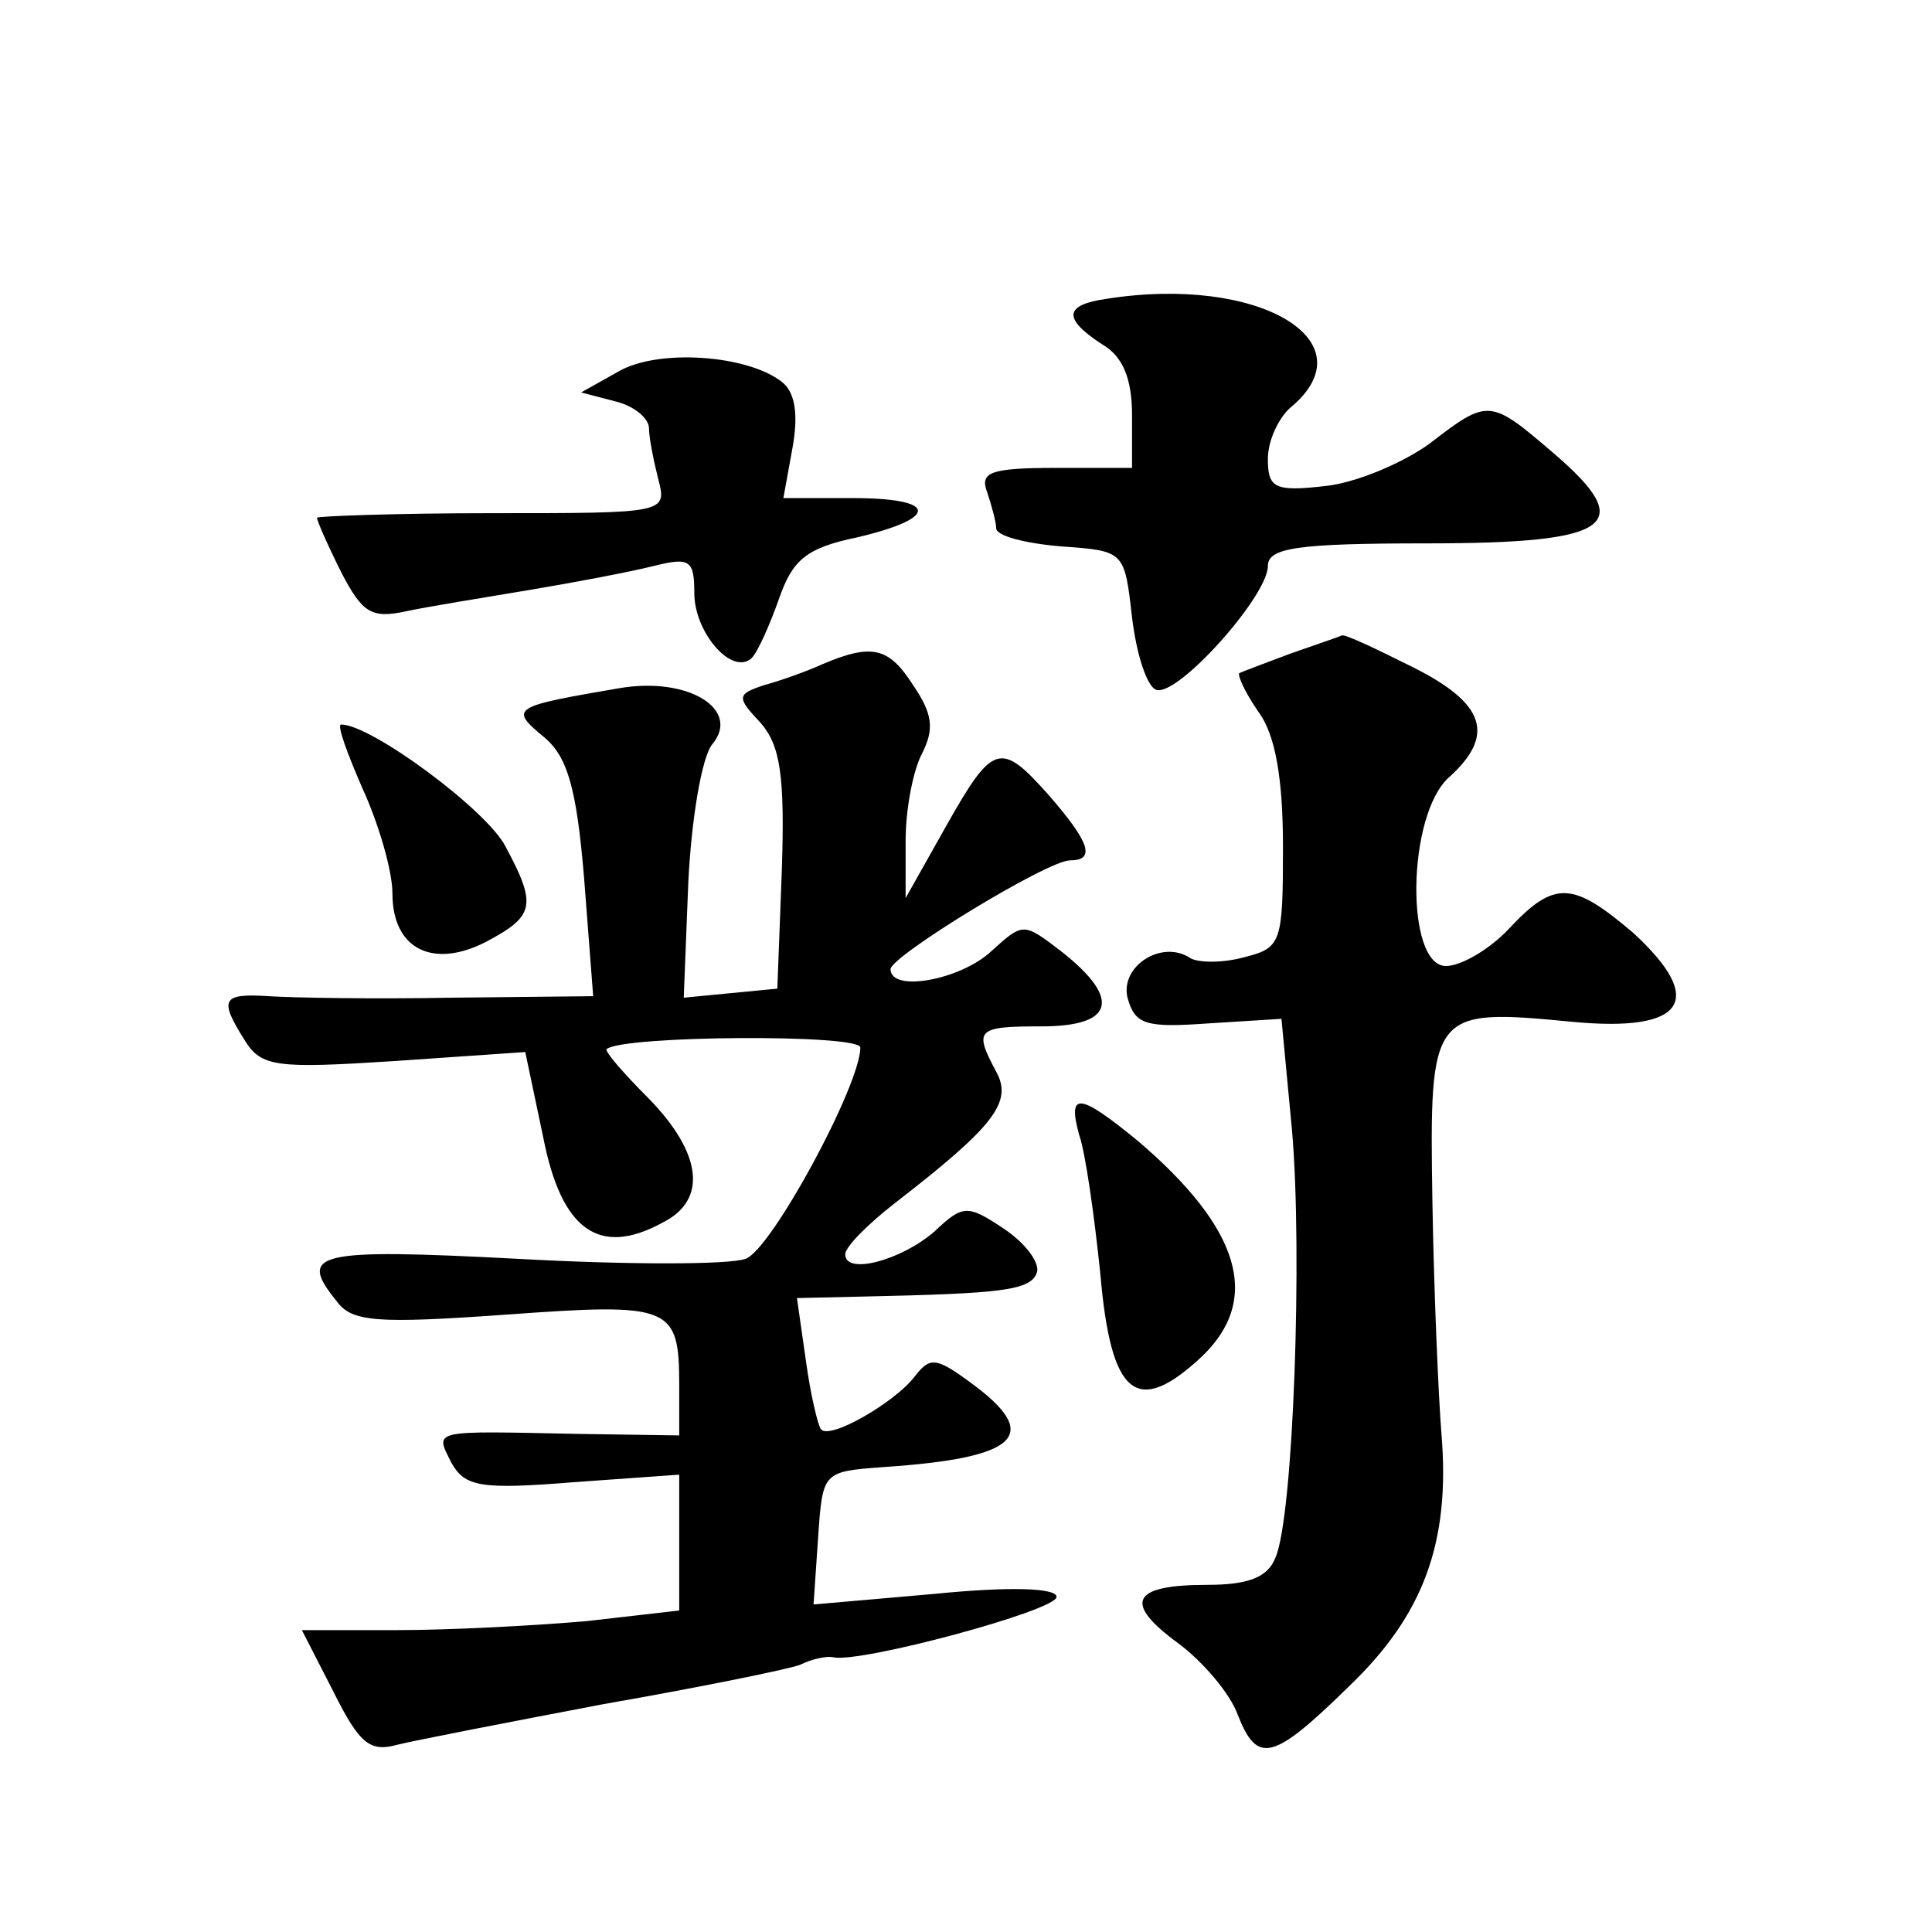 <?xml version="1.0" standalone="no"?>
<!DOCTYPE svg PUBLIC "-//W3C//DTD SVG 20010904//EN"
 "http://www.w3.org/TR/2001/REC-SVG-20010904/DTD/svg10.dtd">
<svg version="1.0" xmlns="http://www.w3.org/2000/svg"
 width="128pt" height="128pt" viewBox="0 0 128 128"
 preserveAspectRatio="xMidYMid meet">
<g transform="translate(0,128) scale(0.1,-0.1)"
fill="#0" stroke="none">
<path d="M733 1082 c-28 -4 -29 -13 -3 -30 14 -8 20 -23 20 -47 l0 -35 -51 0 c-43
0 -50 -3 -45 -16 3 -9 6 -20 6 -24 0 -5 19 -10 43 -12 42 -3 42 -3 47 -47 3 -25
10 -46 16 -48 14 -5 74 62 74 82 0 12 19 15 105 15 124 0 140 12 84 60 -42 36 -43
36 -82 6 -18 -13 -49 -26 -69 -28 -34 -4 -38 -1 -38 18 0 12 7 27 15 34 53 44 -21
88 -122 72z M410 1034 l-25 -14 23 -6 c12 -3 22 -11 22 -18 0 -6 3 -21 6 -33 6
-23 6 -23 -110 -23 -64 0 -116 -2 -116 -3 0 -2 7 -18 16 -36 14 -27 20 -31 43 -26
14 3 51 9 81 14 30 5 67 12 83 16 24 6 27 4 27 -18 0 -26 25 -55 38 -43 4 4 12
22 18 39 9 26 18 34 52 41 55 13 53 26 -3 26 l-46 0 6 33 c4 22 2 37 -7 44 -23
18 -82 22 -108 7z M855 847 c-16 -6 -32 -12 -34 -13 -1 -2 4 -13 13 -26 11 -15
16 -44 16 -89 0 -63 -1 -67 -25 -73 -14 -4 -30 -4 -36 -1 -19 13 -47 -5 -42 -26
5 -18 12 -20 54 -17 l48 3 7 -74 c7 -80 1 -256 -11 -283 -5 -13 -18 -18 -45 -18
-51 0 -56 -12 -19 -39 16 -12 34 -33 39 -47 13 -33 23 -31 74 19 49 47 67 95 61
167 -2 25 -5 94 -6 154 -2 127 -1 128 93 119 74 -7 89 14 40 59 -40 34 -52 35 -82
3 -13 -14 -32 -25 -42 -25 -27 0 -26 100 2 125 31 28 24 49 -24 73 -24 12 -45 22
-47 21 -2 -1 -17 -6 -34 -12z M545 840 c-11 -5 -28 -11 -39 -14 -18 -6 -18 -8 -2
-25 13 -15 16 -35 14 -97 l-3 -79 -31 -3 -31 -3 3 76 c2 42 9 84 16 92 19 23 -16
45 -62 37 -70 -12 -73 -13 -50 -32 16 -13 22 -34 27 -94 l6 -78 -94 -1 c-52 -1
-106 0 -121 1 -31 2 -33 -2 -16 -29 11 -18 21 -19 99 -14 l87 6 12 -57 c12 -61
37 -79 79 -56 30 15 26 46 -9 82 -17 17 -30 32 -28 33 11 9 168 10 168 1 0 -25
-59 -134 -76 -140 -11 -4 -79 -4 -151 0 -134 7 -146 4 -120 -28 10 -14 27 -15 112
-9 110 8 115 6 115 -47 l0 -33 -67 1 c-98 2 -95 3 -84 -19 9 -16 19 -18 81 -13
l70 5 0 -45 0 -45 -61 -7 c-34 -3 -91 -6 -126 -6 l-63 0 21 -41 c17 -34 24 -40
42 -35 12 3 74 15 137 27 63 11 122 23 130 26 8 4 18 6 22 5 18 -4 148 31 148 40
0 6 -31 7 -81 2 l-80 -7 3 44 c3 44 3 44 43 47 90 6 106 21 58 56 -23 17 -27 17
-37 4 -13 -17 -56 -42 -62 -35 -2 2 -7 23 -10 45 l-6 42 44 1 c92 2 111 4 115 16
2 6 -7 19 -22 29 -24 16 -27 16 -46 -2 -22 -19 -59 -29 -59 -15 0 5 15 20 33 34
66 51 78 67 67 87 -15 28 -13 30 30 30 48 0 53 18 14 49 -26 20 -26 20 -47 1 -20
-19 -67 -28 -67 -12 1 9 104 72 119 72 17 0 13 12 -14 43 -32 36 -37 35 -68 -20
l-27 -48 0 38 c0 21 5 47 11 58 8 16 7 26 -6 45 -16 25 -27 28 -60 14z M240 758
c11 -24 20 -55 20 -70 0 -37 27 -50 62 -32 32 17 34 24 13 63 -12 24 -89 81 -109
81 -3 0 4 -19 14 -42z M715 528 c4 -11 10 -53 14 -92 7 -81 24 -95 67 -55 40 38
26 85 -42 143 -39 32 -47 33 -39 4z"/>
</g>
</svg>
